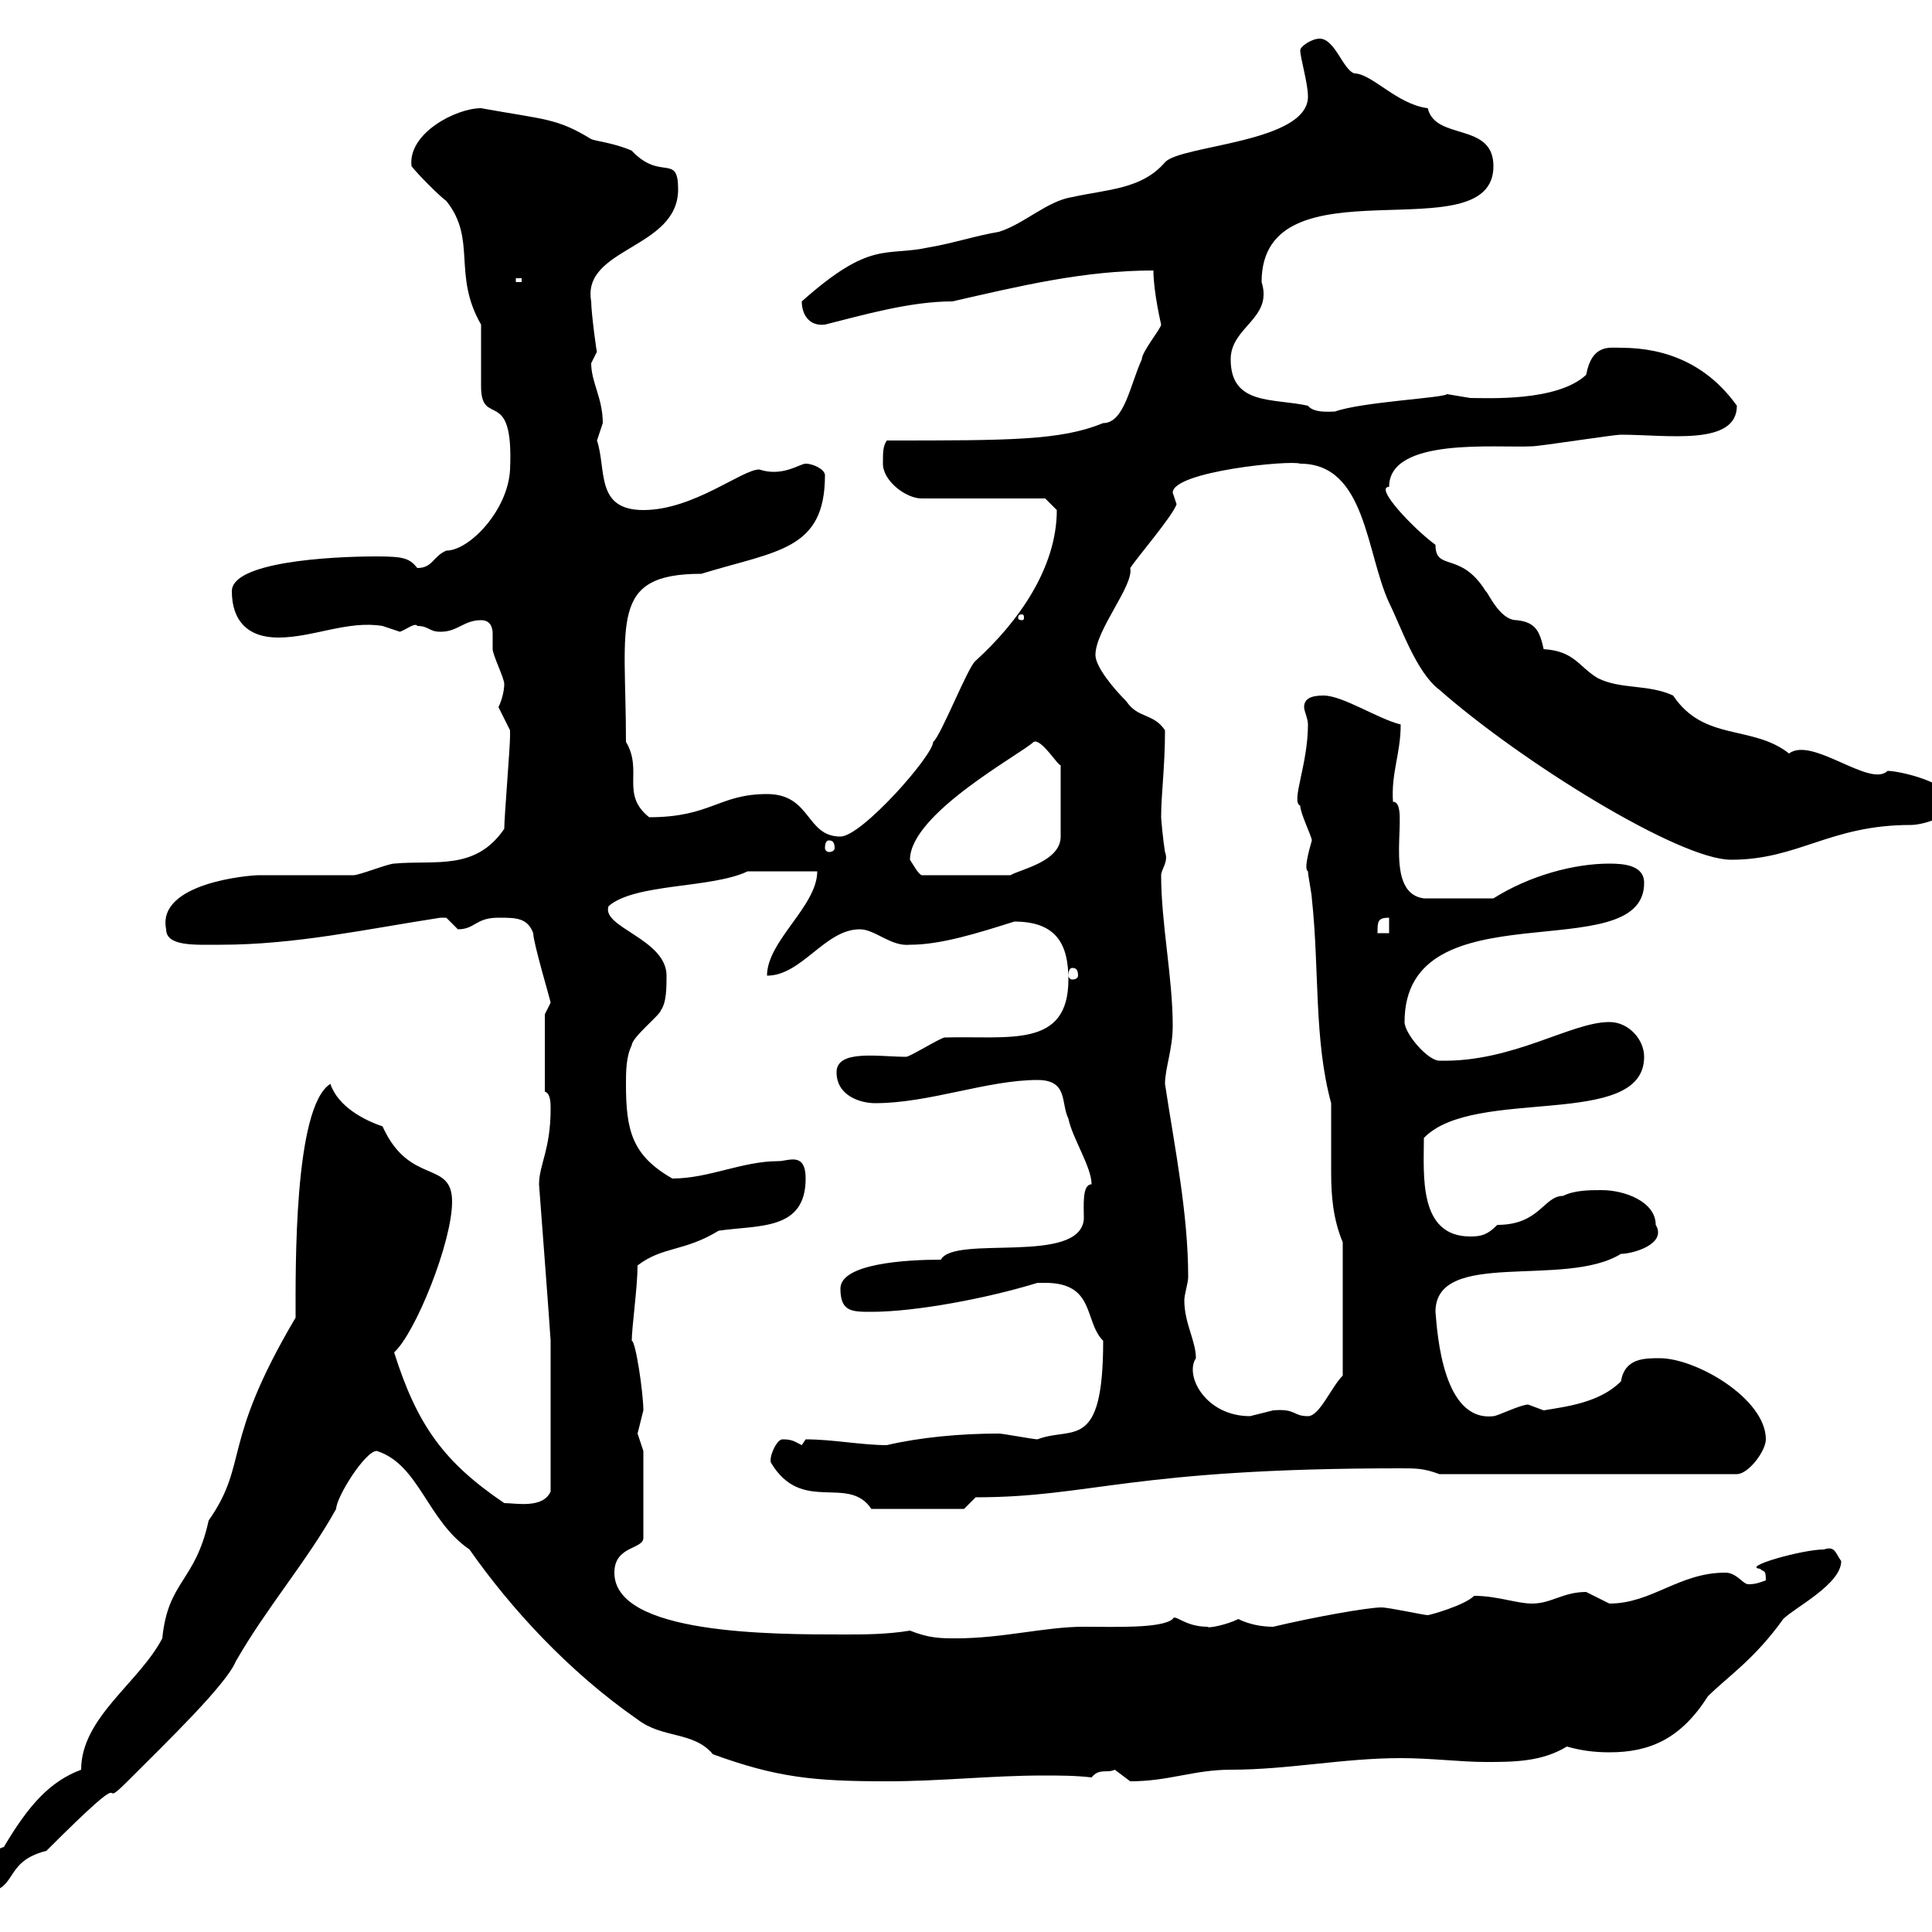 <svg xmlns="http://www.w3.org/2000/svg" xmlns:xlink="http://www.w3.org/1999/xlink" width="300" height="300"><path d="M45.90 204.60C34.20 224.40 38.70 227.10 32.40 236.10C30.30 245.70 26.10 245.40 25.20 254.40C21.60 261.30 12.60 266.70 12.60 274.80C7.80 276.60 4.50 280.20 0.60 286.80C-1.80 287.40-3.90 291.90-3.60 294C3.30 294 0 289.20 7.20 287.40C22.20 272.40 14.40 282 19.80 276.60C26.10 270.30 35.10 261.60 36.60 258C41.40 249.60 47.70 242.40 52.20 234.30C52.20 232.50 56.70 225.30 58.50 225.30C65.10 227.40 66.30 236.10 72.90 240.60C79.20 249.60 88.20 259.50 99 267C102.90 270 107.70 268.80 110.70 272.40C120.60 276 126.30 276.60 137.70 276.60C146.10 276.60 153.90 275.70 162 275.70C164.40 275.70 167.10 275.70 169.50 276C170.70 274.50 171.90 275.40 173.10 274.80C173.10 274.80 175.50 276.60 175.50 276.60C181.50 276.60 185.40 274.80 191.10 274.80C200.10 274.80 208.50 273 217.50 273C222.30 273 226.80 273.60 230.70 273.60C234.90 273.60 239.40 273.60 243.30 271.20C245.40 271.80 247.50 272.10 249.90 272.10C256.20 272.10 261 270 265.20 263.40C268.20 260.40 272.40 257.70 276.90 251.40C278.70 249.60 285.90 246 285.90 242.40C285 241.20 285 240 283.20 240.60C279.90 240.60 270.30 243.30 273.30 243.60C273.90 244.20 274.20 243.60 274.20 245.40C273.30 245.70 272.70 246 271.50 246C270.60 246 269.70 244.20 267.90 244.20C260.70 244.20 256.50 249 249.90 249C249.90 249 246.30 247.20 246.30 247.20C242.70 247.20 240.90 249 237.90 249C235.50 249 232.50 247.80 228.90 247.80C227.40 249.30 222 250.80 221.70 250.80C221.10 250.80 215.70 249.60 214.50 249.60C212.40 249.60 204 251.10 197.70 252.60C194.40 252.60 192.30 251.40 192.30 251.40C190.50 252.30 187.50 252.90 187.50 252.60C183.90 252.60 182.40 250.50 182.10 251.40C180.30 252.90 173.10 252.60 168.30 252.60C162.30 252.60 155.70 254.40 148.50 254.40C146.10 254.40 144.30 254.40 141.30 253.20C137.70 253.80 134.10 253.80 131.10 253.80C119.70 253.80 95.40 253.80 95.40 244.20C95.40 240 99.90 240.60 99.90 238.80L99.90 225.30C99.90 225.30 99 222.60 99 222.60C99 222.60 99.90 219 99.90 219C99.90 216.30 98.70 208.20 98.10 208.20C98.10 206.10 99 199.80 99 196.50C102.90 193.50 106.20 194.40 111.60 191.10C117.90 190.20 125.10 191.10 125.10 183C125.10 178.80 122.40 180.30 120.90 180.30C115.20 180.30 110.10 183 104.40 183C98.10 179.40 97.20 175.50 97.20 168.30C97.20 166.50 97.20 164.10 98.10 162.30C98.10 161.10 102.60 157.50 102.60 156.90C103.50 155.70 103.50 153.30 103.50 151.50C103.50 145.80 93.30 144 94.50 140.70C98.70 137.10 110.40 138 116.10 135.30L126.90 135.30C126.90 140.70 119.10 146.10 119.10 151.50C124.50 151.50 128.10 144.30 133.50 144.30C135.90 144.30 138.30 147 141.30 146.70C146.10 146.70 151.80 144.90 157.50 143.10C164.10 143.10 165.90 146.70 165.90 152.10C165.90 162.90 156.60 160.80 146.70 161.10C146.10 161.10 141.30 164.10 140.70 164.10C136.50 164.10 129.90 162.90 129.90 166.50C129.90 170.10 133.50 171.30 135.90 171.30C144.30 171.30 153.30 167.70 161.10 167.70C165.90 167.70 164.70 171.30 165.90 173.70C166.50 176.70 169.50 181.20 169.50 183.90C168 183.90 168.30 187.20 168.30 189.30C167.70 196.50 148.20 191.70 146.10 195.60C140.70 195.60 130.50 196.20 130.50 200.10C130.50 203.70 132.30 203.70 135.30 203.70C142.20 203.70 153.30 201.60 161.10 199.20C161.10 199.20 161.10 199.20 162.30 199.20C170.10 199.20 168.30 205.20 171.30 208.20C171.30 225.60 166.50 221.40 161.10 223.50C160.50 223.50 155.70 222.60 155.10 222.60C149.10 222.60 142.80 223.20 137.70 224.40C133.80 224.40 129.30 223.50 125.10 223.50C125.10 223.50 124.50 224.40 124.50 224.40C123.30 223.80 123 223.50 121.50 223.50C120.60 223.50 119.40 226.20 119.70 227.10C124.50 235.20 131.70 228.90 135.30 234.30L149.70 234.30L151.50 232.50C169.50 232.50 175.50 228 217.50 228C219.90 228 221.10 228 223.50 228.90L269.70 228.90C271.50 228.90 274.20 225.30 274.20 223.50C274.20 217.20 263.40 210.90 257.70 210.90C255.30 210.90 252.30 210.90 251.70 214.50C248.40 217.80 243.30 218.40 239.70 219C239.70 219 237.30 218.10 237.30 218.10C236.10 218.10 232.50 219.90 231.90 219.90C224.10 220.80 223.20 207.30 222.90 203.70C222.90 193.80 243 200.10 251.70 194.70C253.50 194.70 258.90 193.20 257.10 190.20C257.10 186.60 252.30 184.80 248.70 184.80C246.90 184.80 244.50 184.80 242.70 185.70C239.70 185.70 239.10 190.20 232.50 190.20C231 191.70 230.10 192 228.30 192C220.20 192 221.10 182.40 221.10 176.70C228.90 168.60 255.30 175.50 255.30 164.10C255.30 161.40 252.90 158.70 249.90 158.70C243.90 158.70 234.90 165 223.50 164.70C221.70 164.70 218.10 160.50 218.10 158.70C218.10 137.40 255.30 150.60 255.30 137.10C255.30 134.40 252.30 134.10 249.90 134.10C244.50 134.10 237.60 135.90 231.90 139.50L221.10 139.50C214.20 138.60 219.30 124.50 216.30 124.50C216 120 217.50 117 217.50 112.50C213.90 111.60 208.50 108 205.50 108C203.40 108 202.50 108.60 202.50 109.80C202.50 110.40 203.10 111.60 203.10 112.50C203.10 118.80 200.40 124.50 201.90 125.10C201.90 126.30 203.70 129.90 203.70 130.50C203.10 132.60 202.50 135 203.10 135.30C203.10 135.90 203.70 138.90 203.70 139.50C204.90 150.60 204 161.40 206.70 171.30C206.70 172.80 206.70 174 206.70 175.50C206.70 177.60 206.70 180 206.70 182.10C206.70 185.70 207 189.30 208.50 192.90L208.50 213.60C206.70 215.40 204.90 219.90 203.10 219.90C200.70 219.90 201.30 218.70 197.70 219C197.70 219 194.10 219.90 194.10 219.90C187.20 219.90 183.90 213.60 185.70 210.90C185.70 208.20 183.90 205.50 183.90 201.90C183.90 201 184.50 199.20 184.50 198.30C184.50 188.40 182.40 178.20 180.90 168.30C180.90 165.90 182.10 162.90 182.10 159.30C182.10 151.80 180.30 143.40 180.30 135.90C180.30 135 181.50 133.80 180.90 132.30C180.60 130.50 180.30 127.20 180.30 126.90C180.30 123.30 180.90 119.10 180.90 113.40C179.10 110.70 176.70 111.60 174.90 108.90C172.80 106.80 170.10 103.50 170.10 101.70C170.10 97.80 176.10 90.90 175.50 88.20C176.70 86.40 182.10 80.10 182.70 78.30C182.70 78.30 182.10 76.50 182.10 76.50C182.10 73.20 200.40 71.40 201.90 72C212.10 72 212.10 85.80 215.70 93.60C217.50 97.20 219.90 104.40 223.50 107.10C236.10 118.20 260.70 133.50 268.80 133.50C279.30 133.50 284.10 128.10 296.70 128.10C298.50 128.10 303 126.90 303 124.50C303 121.50 294.90 119.70 293.10 119.70C290.40 122.40 281.40 114.30 277.80 117C272.10 112.50 264.60 115.20 259.80 108C255.90 106.20 251.70 107.10 248.10 105.30C245.10 103.50 244.50 101.10 239.70 100.80C239.10 98.10 238.50 96.60 235.50 96.30C232.80 96.30 231 91.80 230.70 91.80C226.80 85.50 222.90 88.80 222.90 84.60C219.60 82.20 213.30 75.60 215.70 75.60C215.70 67.80 232.50 69.60 237.90 69.30C239.10 69.30 250.50 67.50 251.70 67.50C258.90 67.50 269.70 69.30 269.70 63C265.20 56.70 258.90 54 251.70 54C249.90 54 247.20 53.40 246.30 58.20C241.80 62.40 231 61.80 228.30 61.80C228.30 61.80 224.70 61.20 224.70 61.20C224.10 61.80 211.50 62.40 207.30 63.90C206.70 63.90 204 64.20 203.10 63C197.70 61.80 191.10 63 191.10 55.80C191.10 50.70 197.70 49.50 195.90 43.80C195.90 24.30 231.90 39.60 231.90 25.80C231.90 18.90 222.90 21.90 221.70 16.80C216.90 16.20 213 11.40 210.30 11.40C208.50 10.80 207.30 6 204.90 6C203.70 6 201.90 7.20 201.90 7.80C201.90 9 203.10 12.90 203.10 15C203.10 22.20 183.30 22.50 180.90 25.20C177.30 29.40 171.90 29.40 166.50 30.60C162.60 31.20 159 34.80 155.10 36C151.50 36.60 147.90 37.80 144.30 38.40C137.40 39.90 135.30 37.20 124.50 46.80C124.50 48.90 125.70 50.70 128.10 50.40C134.10 48.90 141.30 46.80 147.90 46.80C158.40 44.40 168.30 42 179.10 42C179.10 45.30 180.30 50.40 180.30 50.40C180.30 51 177.30 54.60 177.30 55.80C175.50 59.70 174.60 65.70 171.30 65.70C164.70 68.40 156.90 68.40 137.70 68.40C137.10 69.30 137.10 70.20 137.10 72C137.10 74.70 140.70 77.40 143.10 77.40L162.30 77.40L164.10 79.20C164.10 88.20 158.10 96.60 151.50 102.60C150.30 103.50 146.10 114.30 144.90 115.20C144.90 117.30 133.80 129.90 130.50 129.90C125.10 129.90 126 123.30 119.10 123.30C111.60 123.30 110.40 126.90 100.80 126.90C96.30 123.30 99.90 119.70 97.20 115.20C97.20 96.60 94.50 89.10 108.90 89.10C120.60 85.50 128.10 85.50 128.10 73.80C128.10 72.90 126.30 72 125.10 72C124.20 72 121.50 74.10 117.90 72.90C115.20 72.90 107.70 79.20 99.90 79.20C92.40 79.20 94.20 72.90 92.70 68.40C92.70 68.40 93.60 65.70 93.60 65.70C93.60 61.80 91.80 59.40 91.80 56.40C91.80 56.40 92.70 54.60 92.70 54.60C92.70 55.20 91.80 48.60 91.80 46.80C90.30 38.40 105.30 38.70 105.30 29.40C105.30 23.70 102.60 28.20 98.10 23.40C95.40 22.20 92.40 21.90 91.80 21.60C86.40 18.30 84.60 18.60 74.70 16.80C70.80 16.80 63.30 20.70 63.90 25.80C64.80 27 68.40 30.60 69.30 31.20C74.10 37.20 70.20 42.60 74.70 50.40C74.70 52.20 74.70 58.20 74.70 60C74.70 66.60 79.80 59.70 79.20 72.90C78.90 79.20 72.90 85.50 69.30 85.50C67.20 86.40 67.20 88.20 64.80 88.20C63.60 86.70 62.70 86.40 58.50 86.40C51 86.40 36 87.30 36 91.80C36 96.30 38.40 99 43.20 99C48.60 99 54 96.30 59.40 97.20C59.40 97.20 62.10 98.10 62.10 98.10C63 97.80 64.50 96.60 64.80 97.20C66.60 97.20 66.60 98.10 68.40 98.10C71.10 98.10 72 96.30 74.70 96.30C76.20 96.30 76.50 97.50 76.50 98.40C76.50 99.30 76.50 99.90 76.50 100.80C76.50 101.70 78.30 105.30 78.30 106.20C78.30 107.10 78 108.60 77.40 109.80C77.40 109.80 79.20 113.40 79.20 113.40C79.20 114.30 79.20 114.30 79.20 114.30C79.20 116.10 78.30 126.90 78.30 128.70C73.80 135.30 67.50 133.50 61.20 134.10C60.30 134.10 55.80 135.90 54.90 135.90C53.10 135.90 42.30 135.90 40.20 135.90C38.70 135.90 24.30 137.10 25.80 144.30C25.80 147 30.30 146.70 34.20 146.70C45.90 146.70 56.70 144.30 68.40 142.50C68.40 142.50 68.40 142.50 69.30 142.50C69.30 142.50 71.10 144.30 71.10 144.30C73.80 144.30 73.80 142.50 77.40 142.50C80.10 142.50 81.90 142.50 82.80 144.90C82.80 146.40 85.50 155.40 85.50 155.70C85.50 155.70 84.60 157.50 84.60 157.50L84.60 169.50C85.50 169.80 85.50 171.30 85.50 172.20C85.50 178.50 83.70 180.90 83.70 183.90C83.70 183.90 85.50 207.60 85.50 208.20C85.50 213 85.50 222.60 85.50 231.60C84.30 234.30 80.10 233.40 78.30 233.40C69 227.10 64.80 221.40 61.20 210C64.50 207 70.20 192.90 70.20 186.60C70.20 180 63.60 184.20 59.40 174.90C56.70 174 52.50 171.90 51.30 168.30C45.60 171.90 45.90 197.10 45.90 204.60ZM166.50 150.30C167.10 150.30 167.40 150.60 167.40 151.50C167.40 151.80 167.10 152.10 166.50 152.10C166.20 152.10 165.90 151.80 165.90 151.50C165.90 150.60 166.20 150.30 166.50 150.30ZM215.70 142.50L215.70 144.90L213.90 144.90C213.90 143.10 213.90 142.50 215.70 142.50ZM141.30 133.50C141.30 126.30 158.70 117 160.50 115.20C161.70 114.60 164.40 119.10 164.70 118.80L164.70 129.90C164.70 133.80 158.40 135 156.90 135.90L143.10 135.90C142.50 135.60 141.90 134.40 141.30 133.50ZM128.70 130.50C129.30 130.50 129.60 130.80 129.60 131.70C129.60 132 129.30 132.30 128.70 132.30C128.40 132.30 128.10 132 128.10 131.70C128.10 130.80 128.40 130.50 128.70 130.50ZM158.70 95.40C159 95.40 159 95.70 159 96C159 96 159 96.30 158.70 96.30C158.10 96.30 158.10 96 158.10 96C158.10 95.70 158.10 95.40 158.70 95.40ZM80.10 43.20L81 43.20L81 43.80L80.10 43.80Z"/></svg>